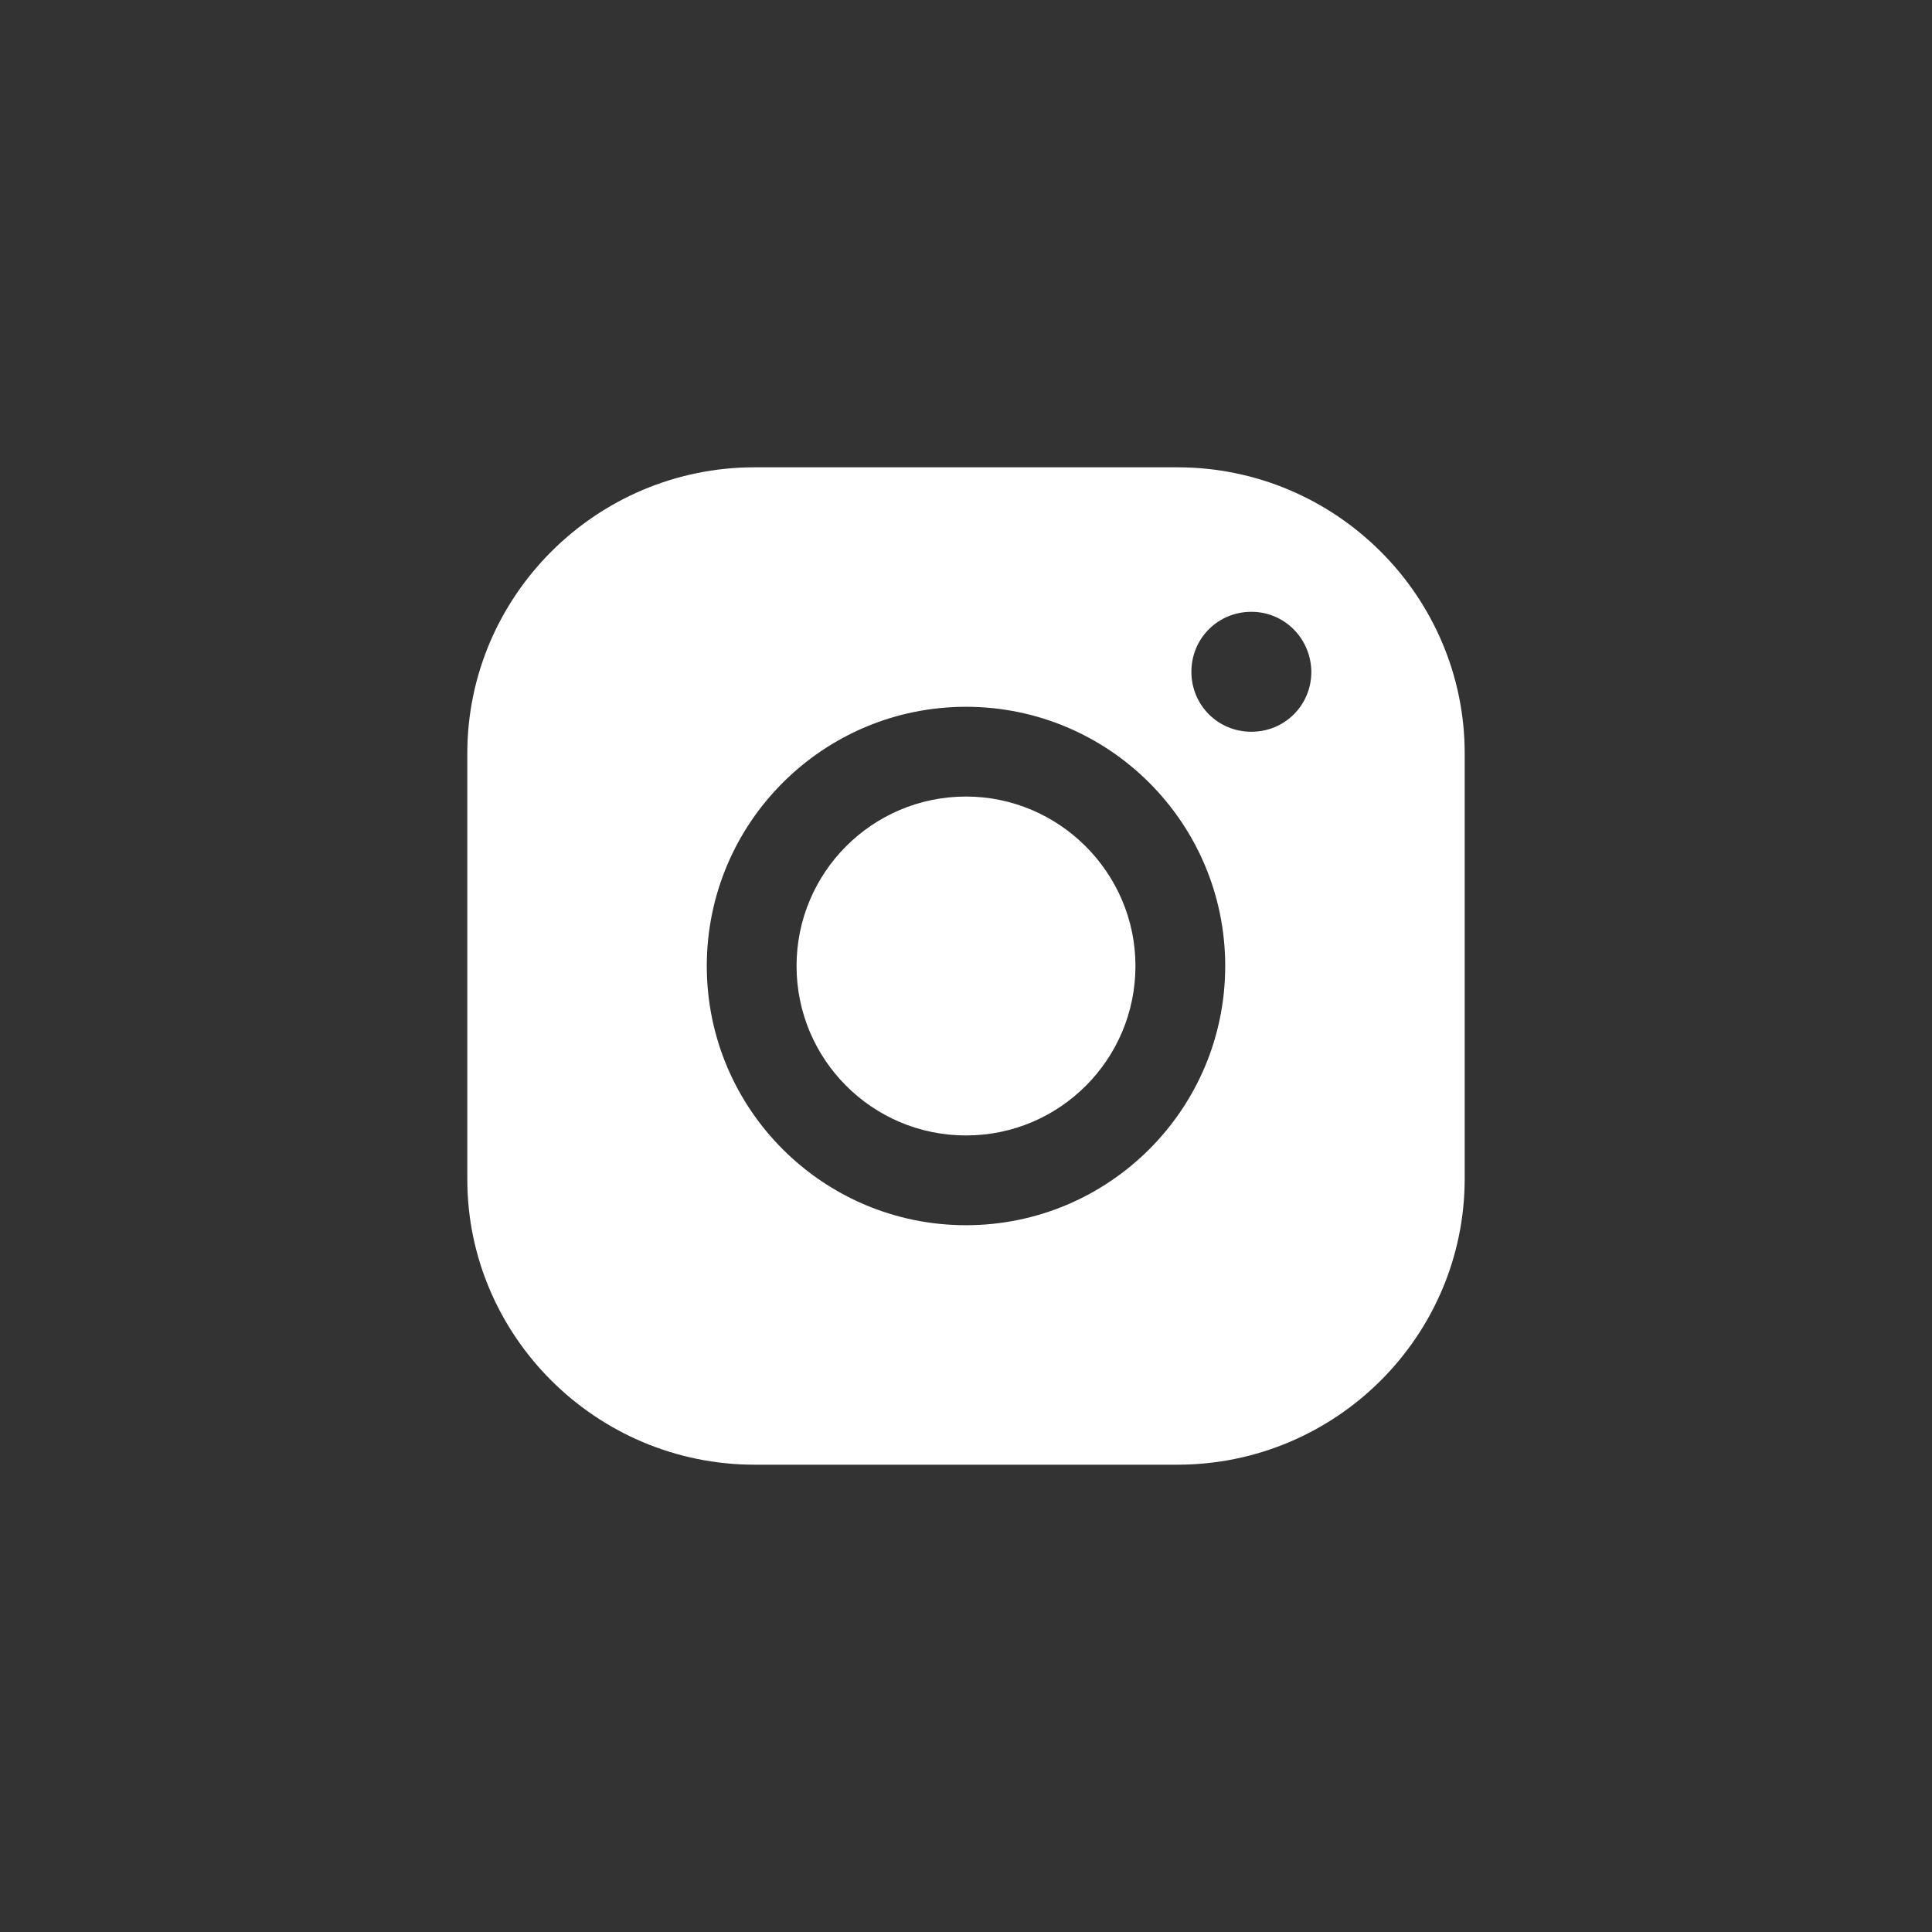 <?xml version="1.0" encoding="UTF-8"?> <!-- Generator: Adobe Illustrator 24.3.0, SVG Export Plug-In . SVG Version: 6.00 Build 0) --> <svg xmlns="http://www.w3.org/2000/svg" xmlns:xlink="http://www.w3.org/1999/xlink" id="Layer_1" x="0px" y="0px" viewBox="0 0 48 48" style="enable-background:new 0 0 48 48;" xml:space="preserve"><rect x="0" y="0" width="48" height="48" fill="#333333" stroke="none"/> <style type="text/css"> .st0{fill:#FFFFFF;} </style> <path class="st0" d="M24,17.56c-3.55,0-6.44,2.88-6.44,6.44s2.89,6.44,6.44,6.44s6.44-2.88,6.44-6.44S27.55,17.56,24,17.56L24,17.56 z M24,28.21c-2.33,0-4.21-1.89-4.21-4.21s1.88-4.21,4.21-4.21c2.31,0,4.21,1.89,4.21,4.21S26.33,28.21,24,28.21L24,28.21z M31.09,15.2c-0.83,0-1.49,0.66-1.49,1.49c0,0.83,0.66,1.49,1.49,1.49s1.49-0.66,1.49-1.49C32.57,15.86,31.91,15.2,31.09,15.2 L31.09,15.2z M36.39,29.28c0,3.92-3.2,7.11-7.14,7.11h-10.5c-3.94,0-7.14-3.2-7.14-7.09V18.72c0-3.91,3.2-7.11,7.14-7.11h10.5 c3.94,0,7.14,3.2,7.14,7.11V29.28L36.39,29.28z"></path> </svg> 